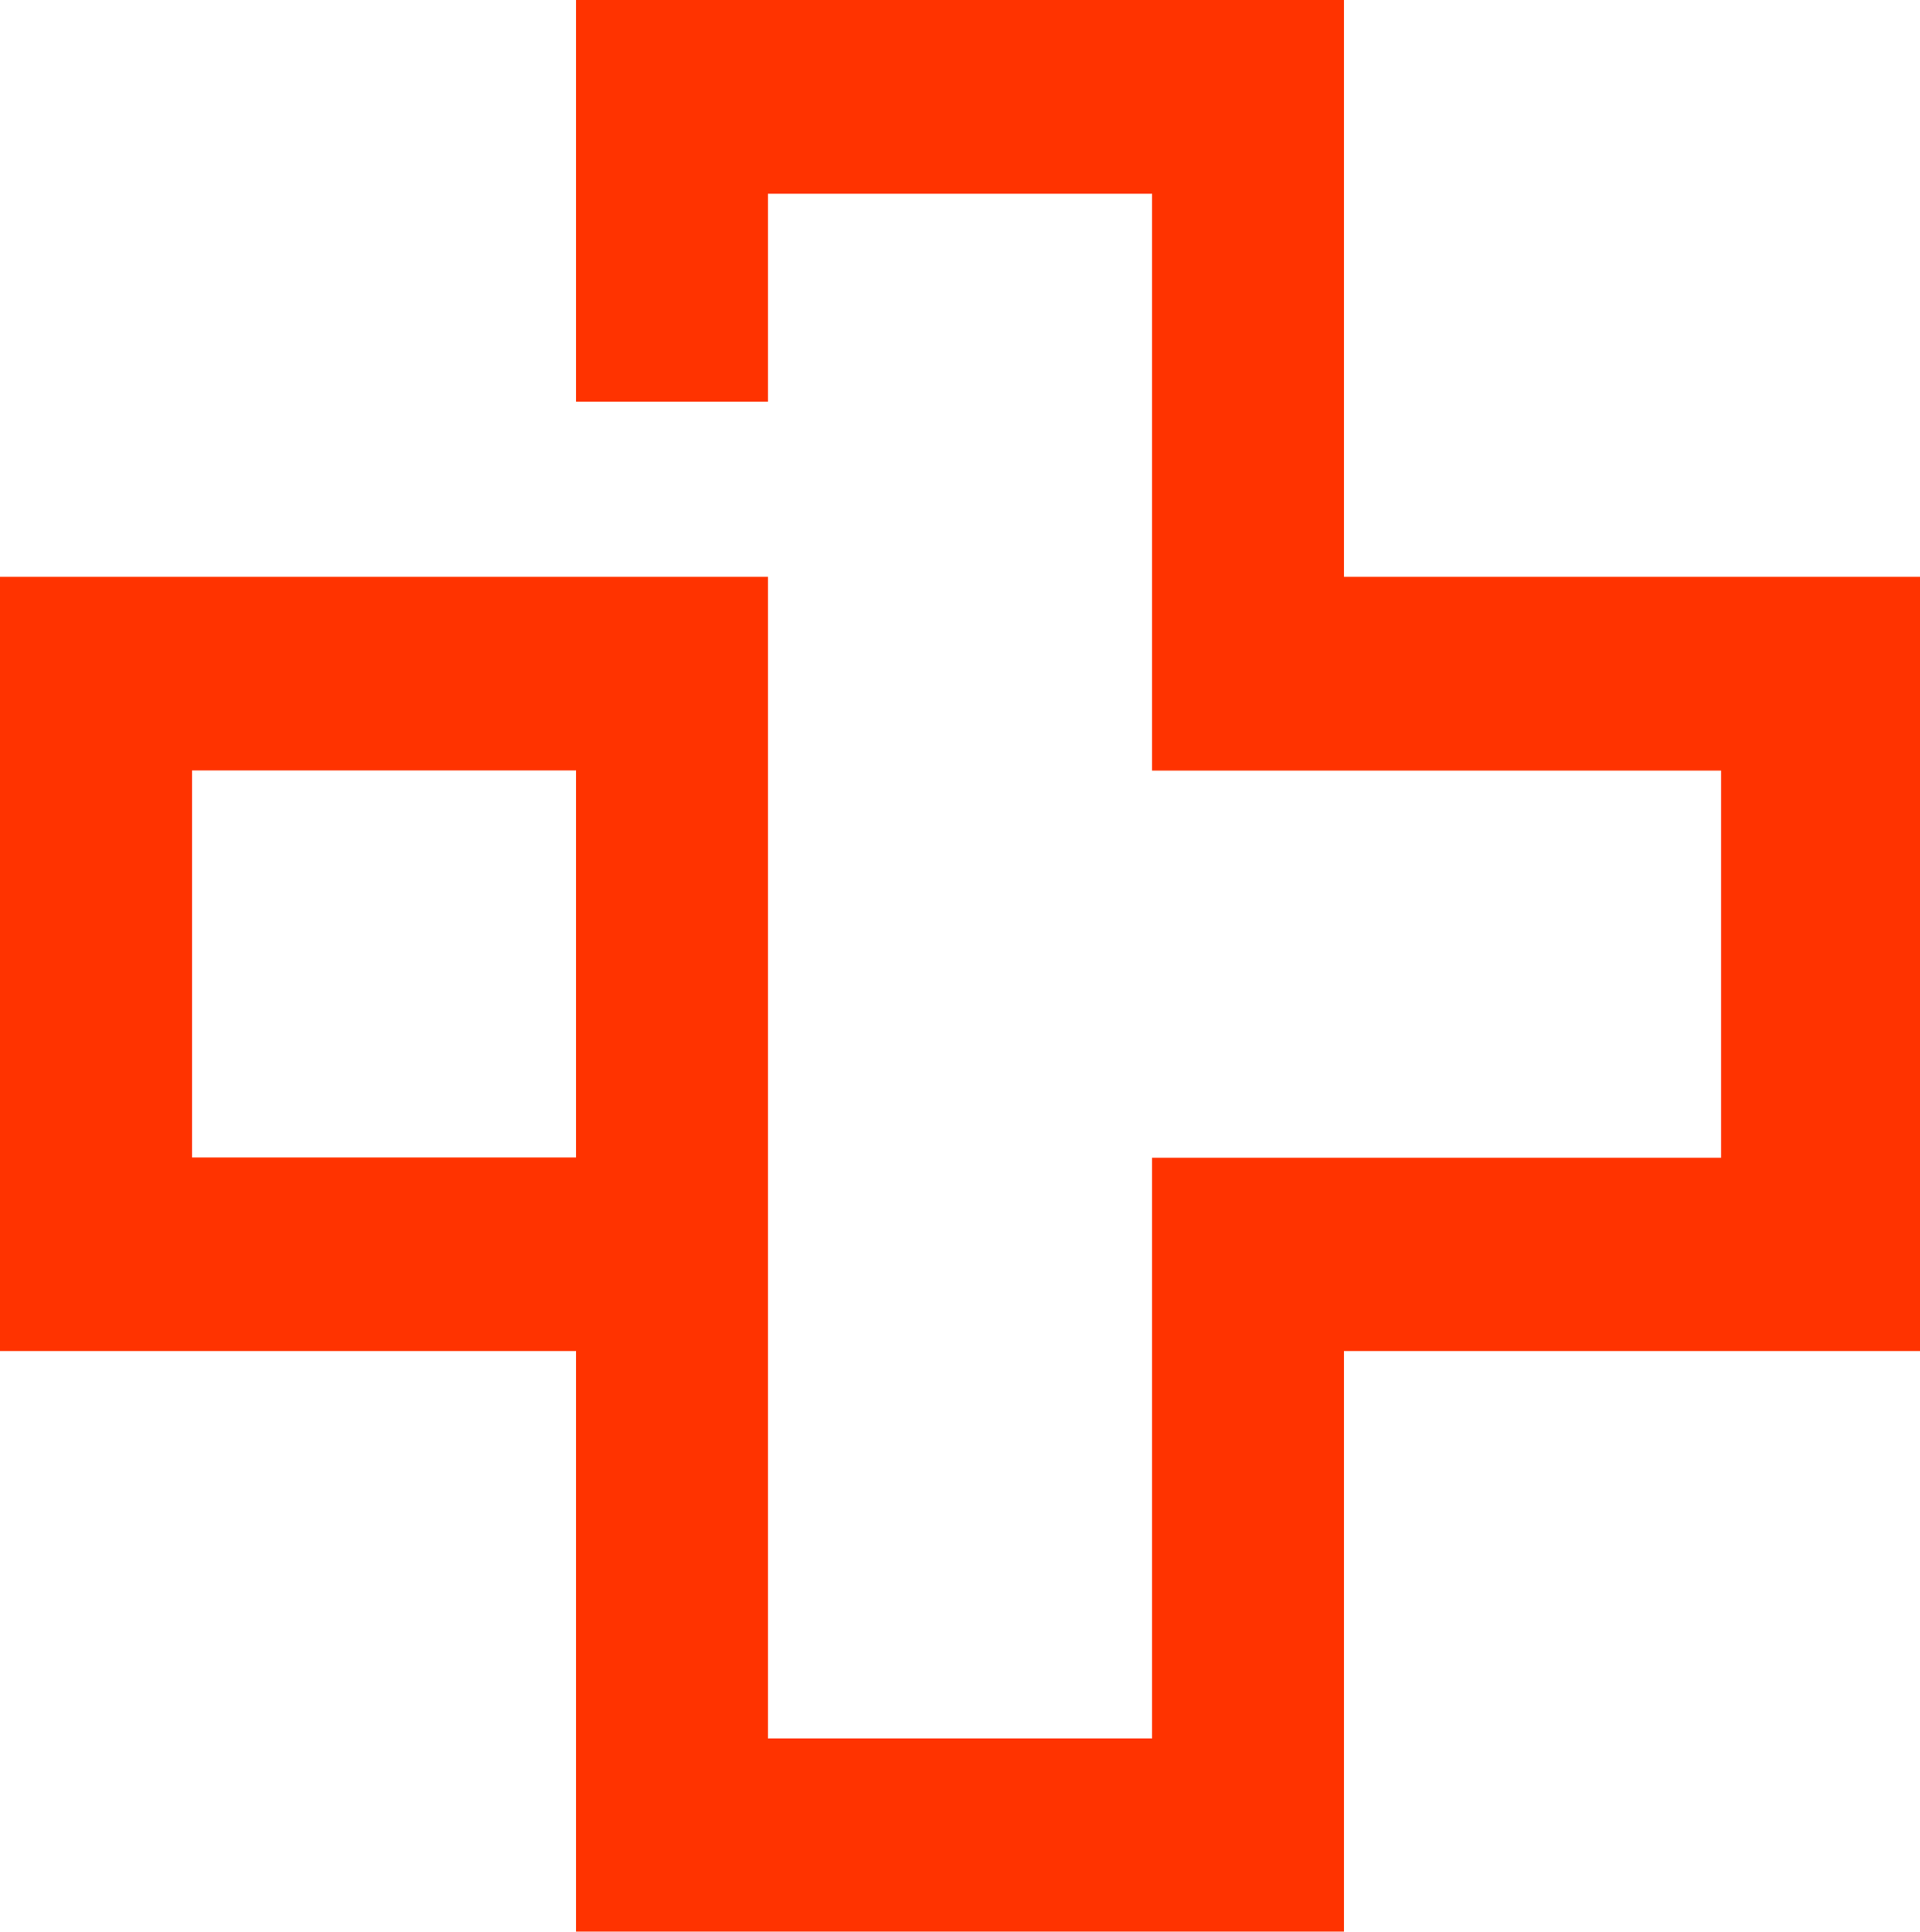 <svg width="161" height="162" viewBox="0 0 161 162" fill="none" xmlns="http://www.w3.org/2000/svg">
<path d="M144.322 48.378H112.699V0H48.301V33.68H64.397V16.249H96.603V64.627H144.322V97.093H96.603V145.795H64.397V48.378H0V113.304H48.301V162H112.699V113.304H161V48.378H144.322ZM16.103 97.074V64.615H48.301V97.074H16.103Z" fill="#FF3300"/>
</svg>

